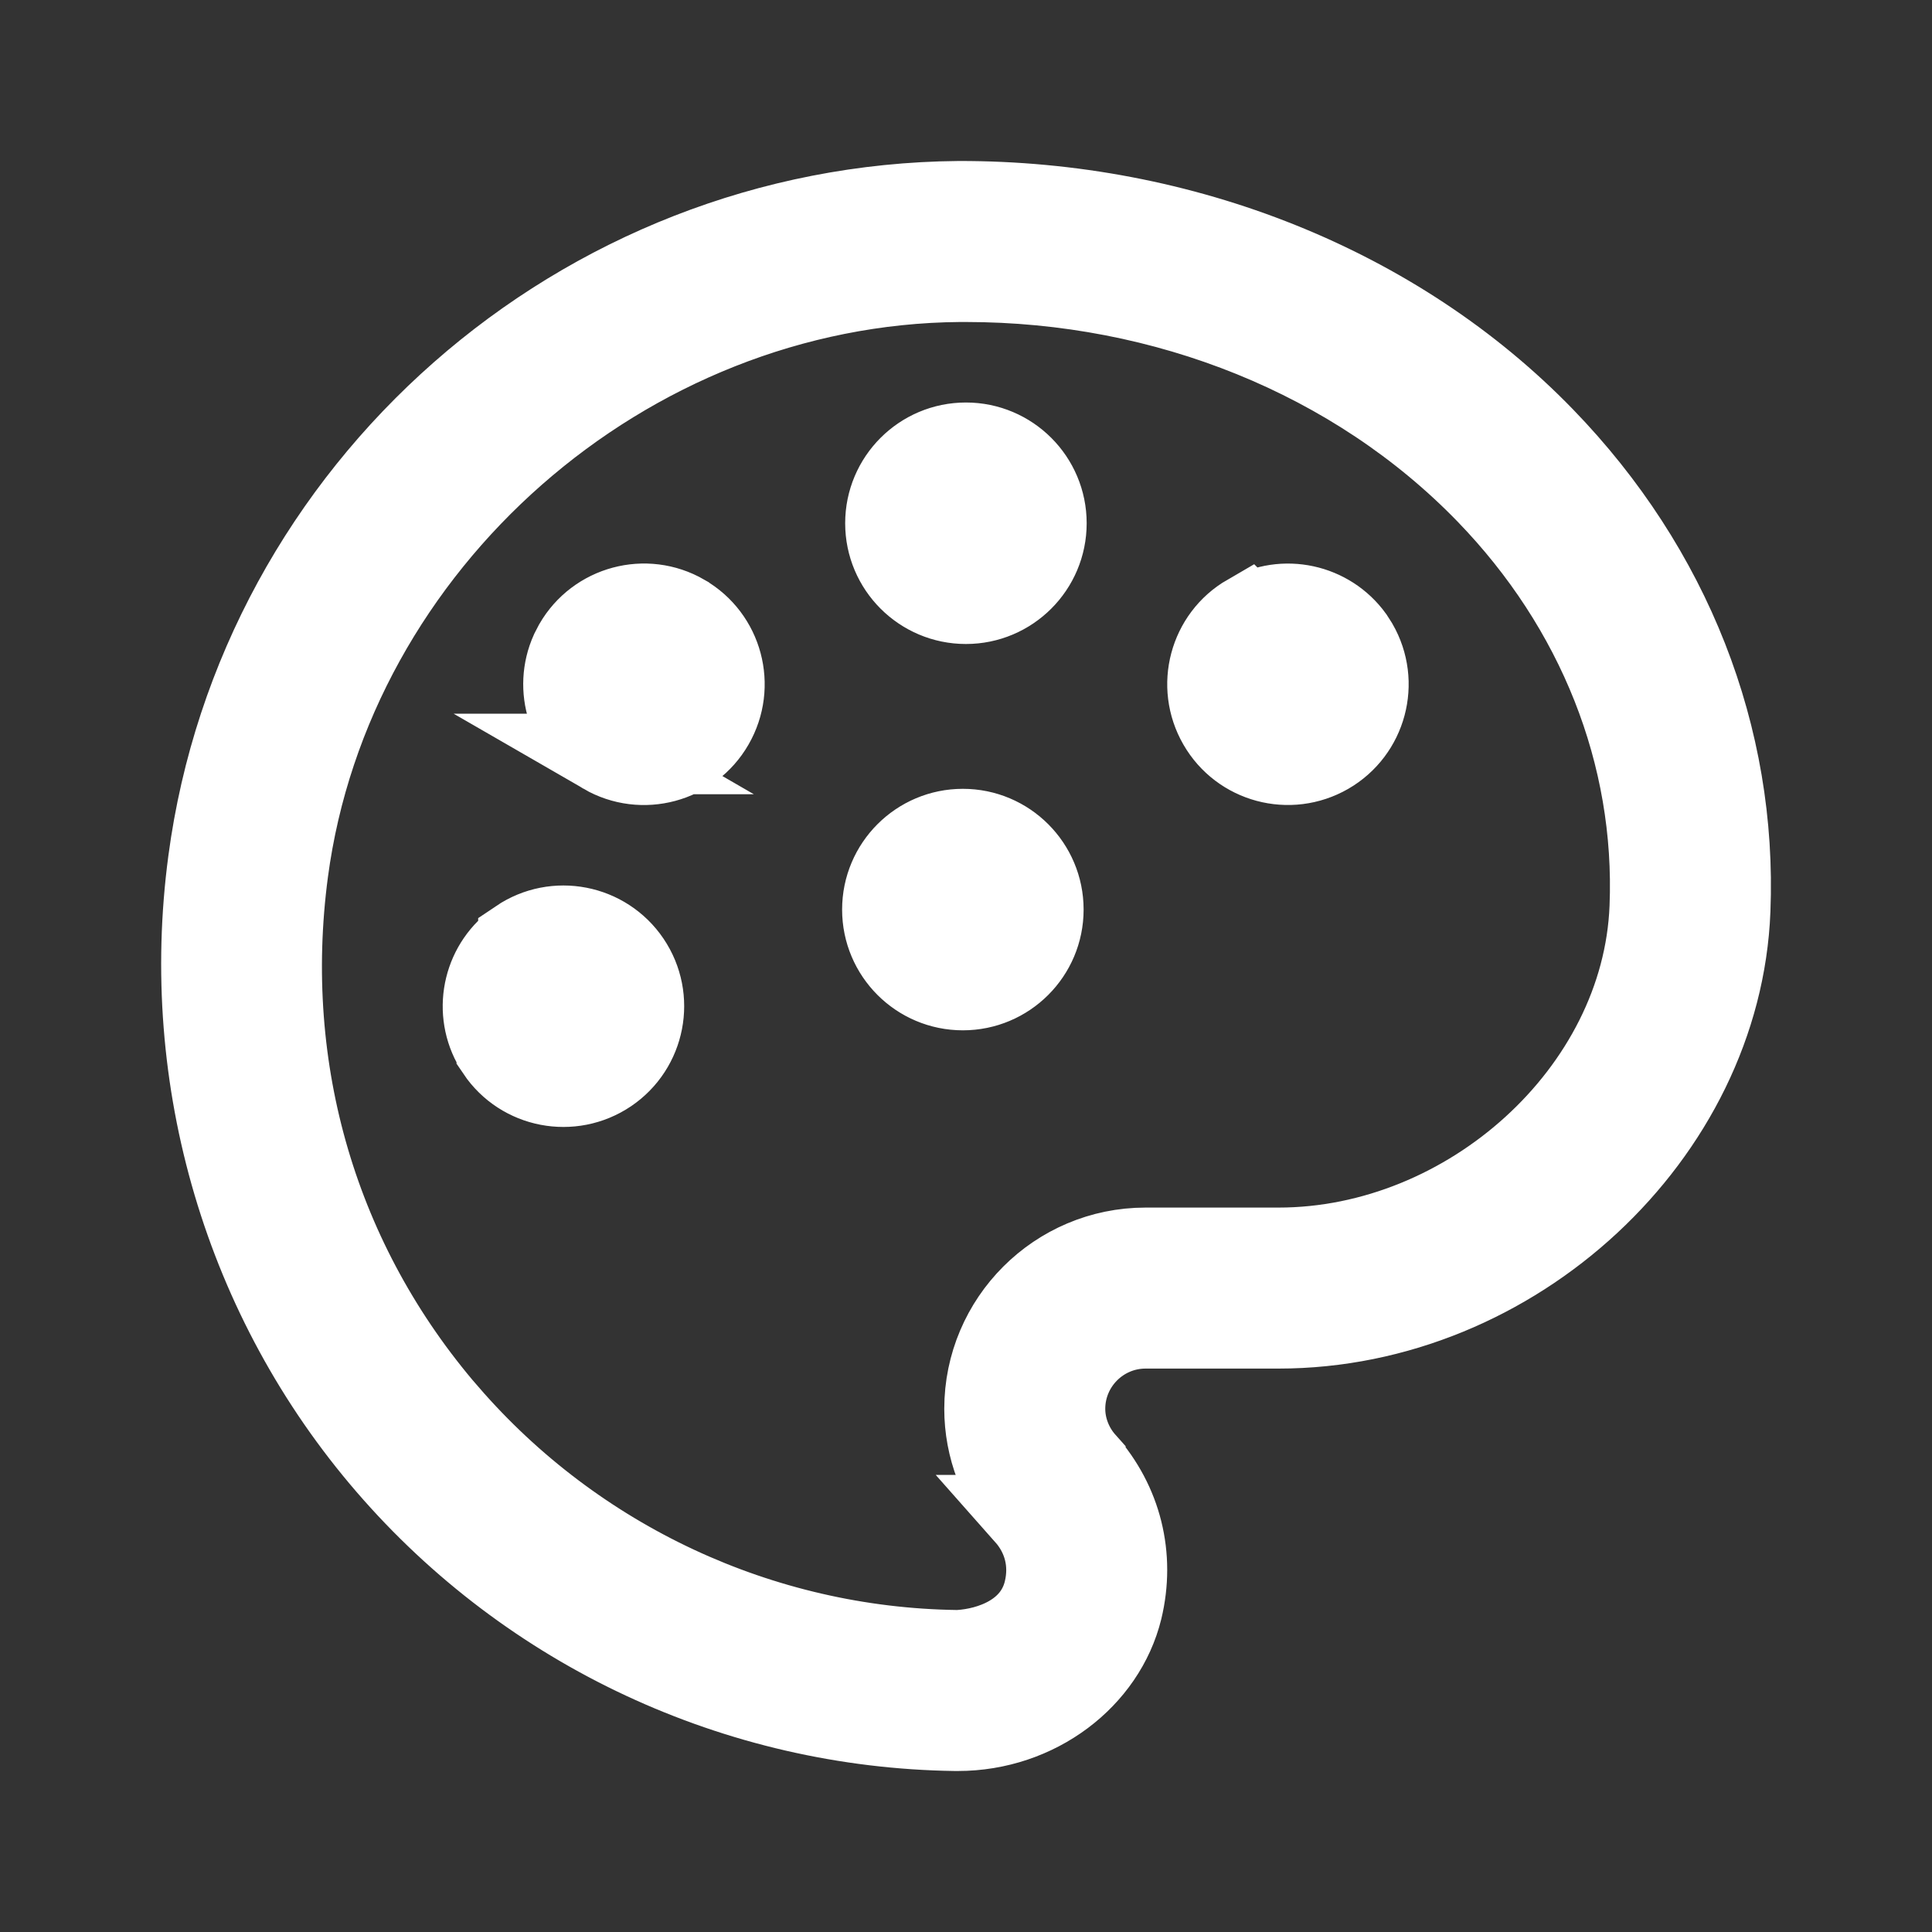 <svg width="24" height="24" viewBox="0 0 24 24" fill="none" xmlns="http://www.w3.org/2000/svg">
<rect x="0" y="0" width="24" height="24" fill="#333333" stroke="none"/>
<path d="M11.907 2.5C14.693 2.493 17.361 3.555 19.181 5.433C20.764 7.066 21.579 9.152 21.493 11.309V11.31C21.383 14.099 18.821 16.501 15.881 16.501H14.23C13.678 16.501 13.23 16.951 13.23 17.501C13.23 17.742 13.324 17.978 13.483 18.156V18.157C13.934 18.666 14.1 19.332 13.94 19.995C13.73 20.85 12.889 21.5 11.898 21.5H11.867C9.156 21.463 6.582 20.263 4.808 18.207C3.035 16.154 2.224 13.417 2.587 10.697C3.203 6.068 7.211 2.541 11.907 2.5ZM11.918 3.5C7.78 3.535 4.122 6.747 3.578 10.829C3.25 13.297 3.954 15.689 5.563 17.554H5.564C7.154 19.392 9.456 20.467 11.882 20.5H11.901L11.921 20.499C12.296 20.475 12.84 20.295 12.969 19.759C13.051 19.418 12.968 19.085 12.735 18.822H12.736C12.409 18.452 12.23 17.983 12.23 17.501C12.23 16.398 13.128 15.501 14.23 15.501H15.881C18.236 15.501 20.403 13.56 20.494 11.271C20.57 9.377 19.841 7.551 18.464 6.13C16.833 4.447 14.478 3.5 11.997 3.5H11.918ZM6.44 11.671C6.898 11.362 7.519 11.483 7.828 11.94C8.137 12.398 8.016 13.019 7.559 13.328C7.1 13.637 6.479 13.517 6.171 13.06V13.059L6.118 12.972C5.878 12.526 6.011 11.961 6.44 11.672V11.671ZM11.961 10.299C12.513 10.299 12.961 10.747 12.961 11.299C12.961 11.851 12.513 12.299 11.961 12.299C11.409 12.299 10.961 11.851 10.961 11.299C10.961 10.747 11.409 10.299 11.961 10.299ZM7.134 8C7.41 7.523 8.021 7.358 8.499 7.634L8.5 7.635C8.978 7.911 9.141 8.522 8.865 9C8.59 9.478 7.978 9.643 7.499 9.366H7.5C7.052 9.107 6.879 8.554 7.087 8.091L7.134 8ZM15.499 7.635C15.948 7.376 16.513 7.504 16.81 7.914L16.865 8C17.141 8.479 16.977 9.09 16.499 9.366C16.02 9.642 15.409 9.478 15.134 9C14.858 8.522 15.021 7.91 15.498 7.634L15.499 7.635ZM11.999 5.5C12.551 5.5 12.999 5.948 12.999 6.5C12.999 7.052 12.551 7.5 11.999 7.5C11.447 7.5 10.999 7.052 10.999 6.5C10.999 5.948 11.447 5.5 11.999 5.5Z" fill="white" stroke="white" style="fill:white;fill-opacity:1;stroke:white;stroke-opacity:1;"/>
</svg>

